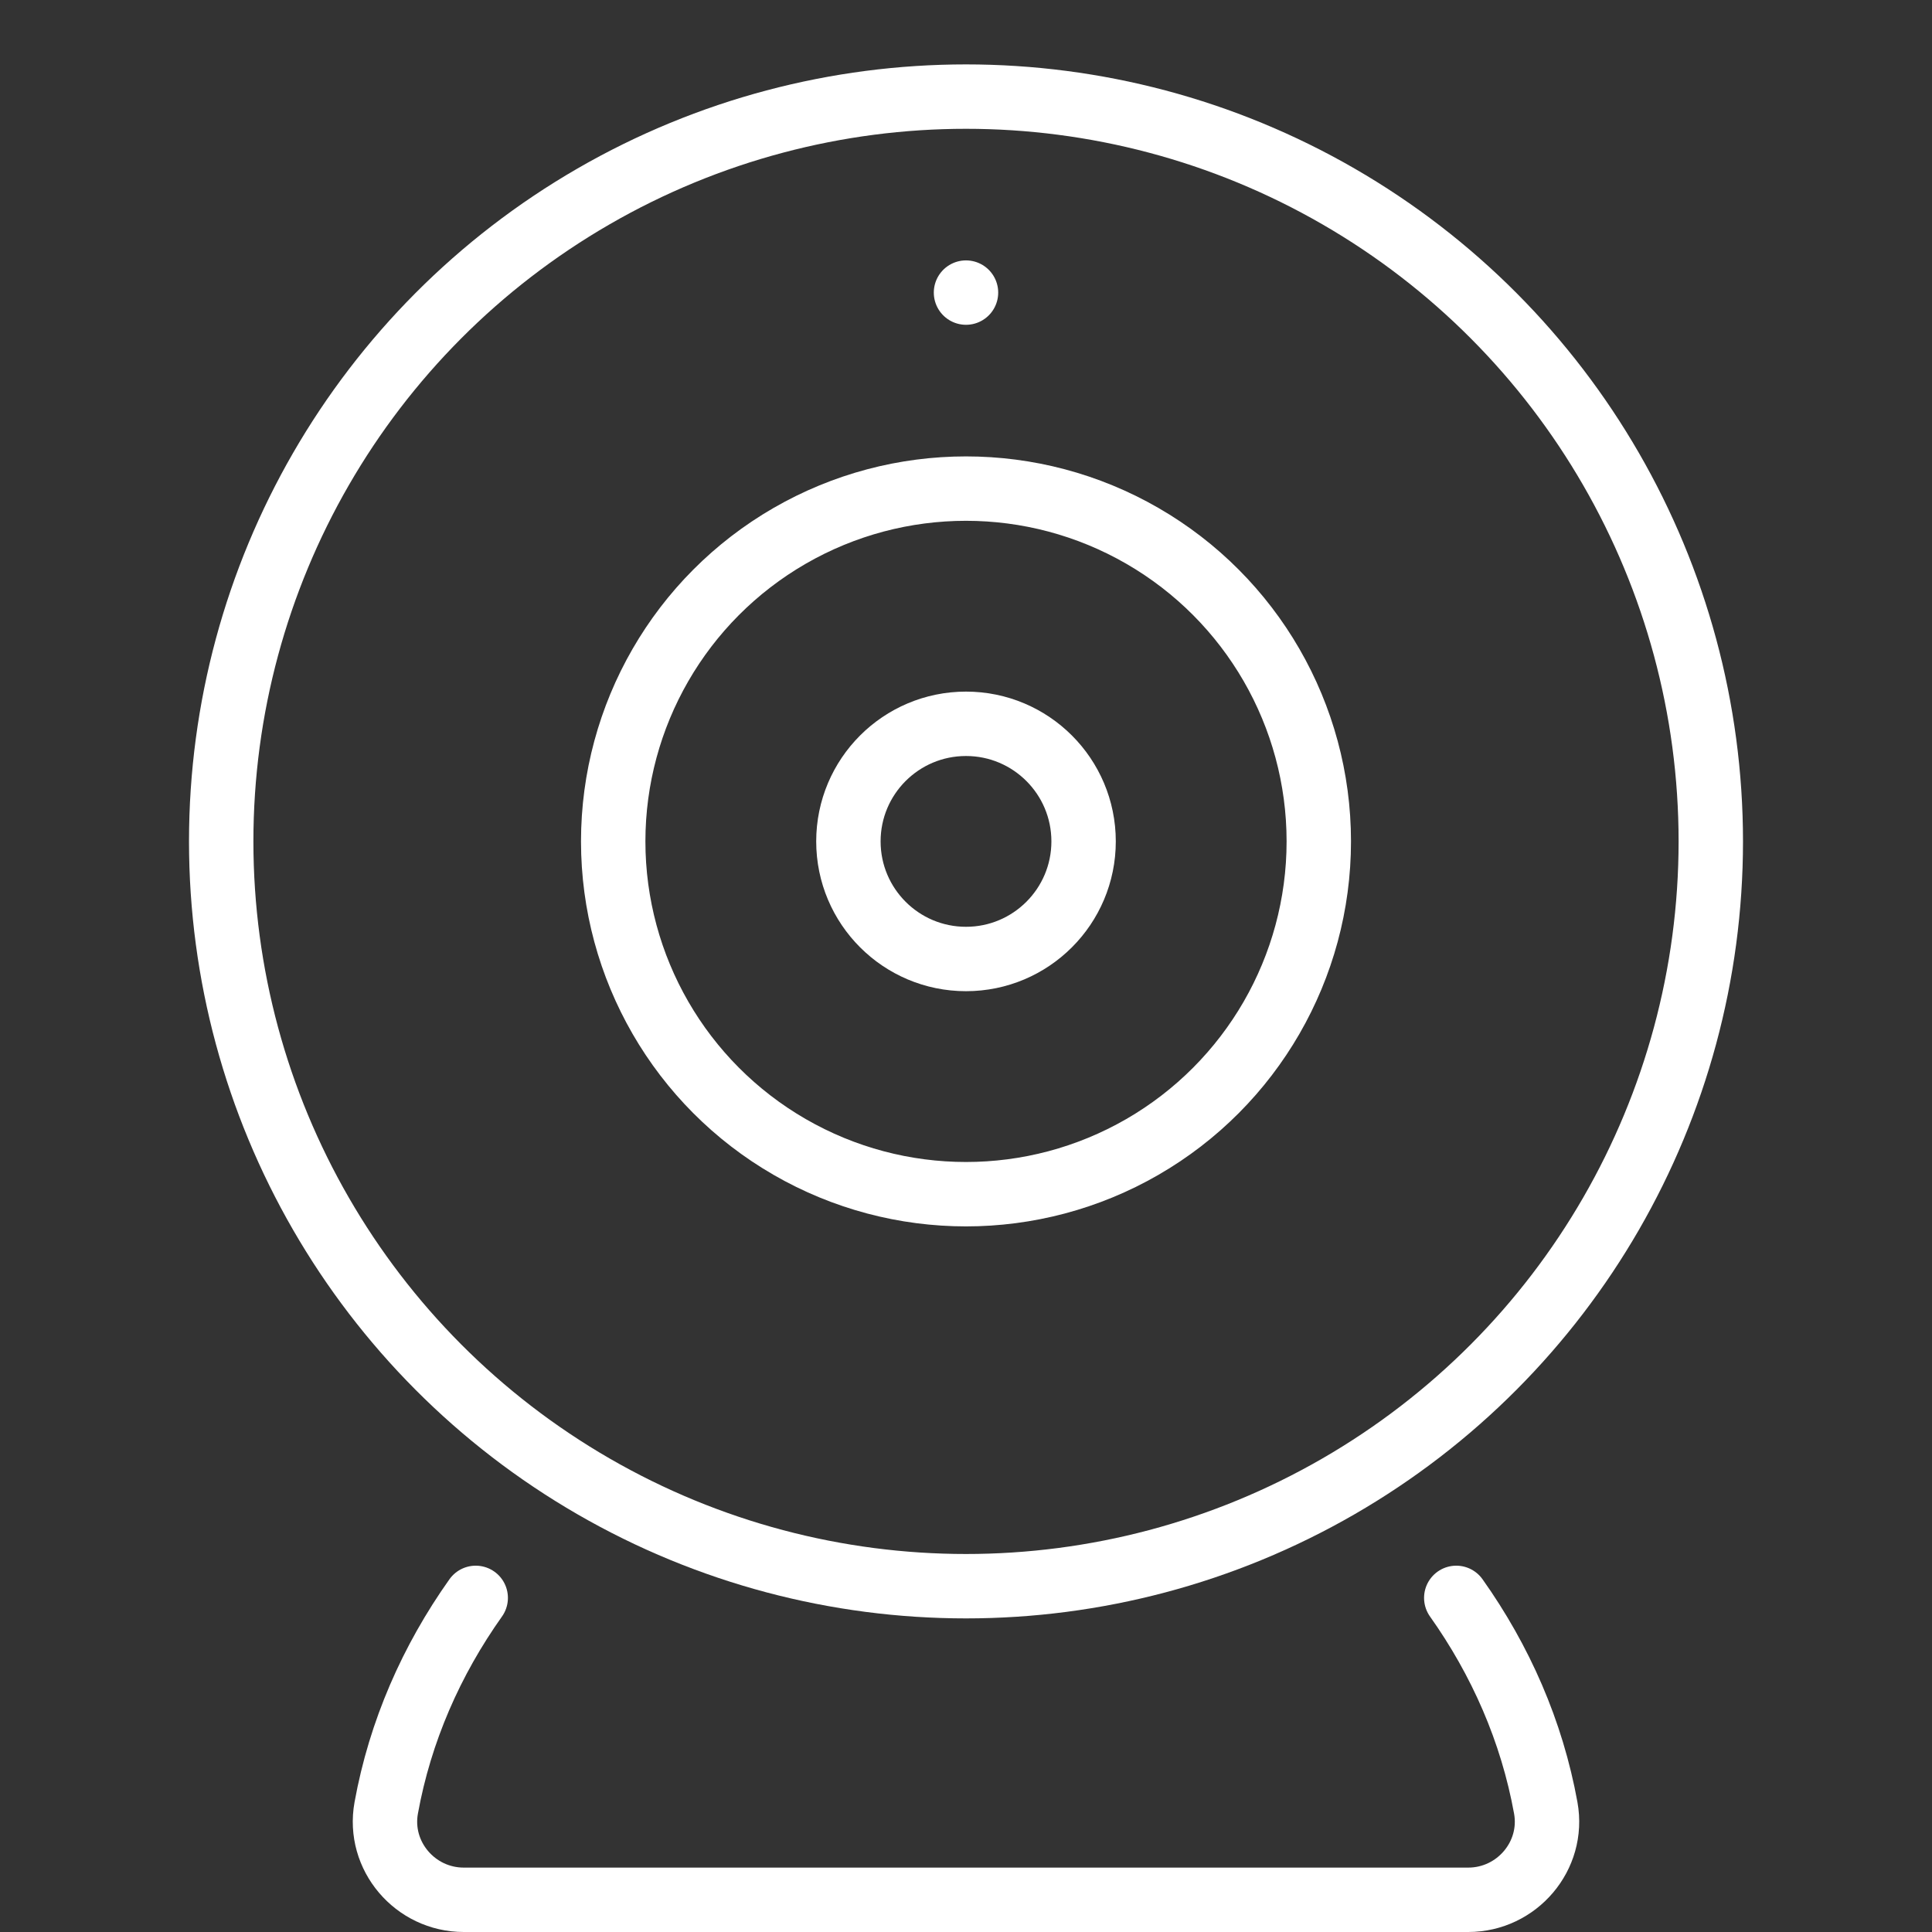 <svg xmlns="http://www.w3.org/2000/svg" id="a" width="150" height="150" viewBox="0 0 150 150"><rect x="0" y="0" width="150" height="150" fill="#333333" stroke="none"/><defs><style>.b{fill:none;stroke:#fff;stroke-linecap:round;stroke-linejoin:round;stroke-width:5px;}</style></defs><circle class="b" cx="75" cy="65.326" r="57.826"></circle><circle class="b" cx="75" cy="65.326" r="27.391"></circle><circle class="b" cx="75" cy="65.326" r="9.13"></circle><line class="b" x1="75" y1="22.717" x2="75" y2="22.717"></line><path class="b" d="M36.935,124.059c-3.436,4.841-5.87,10.354-6.949,16.309-.673,3.717,2.242,7.132,6.019,7.132h77.989c3.777,0,6.692-3.416,6.019-7.132-1.079-5.955-3.513-11.468-6.949-16.309"></path></svg>